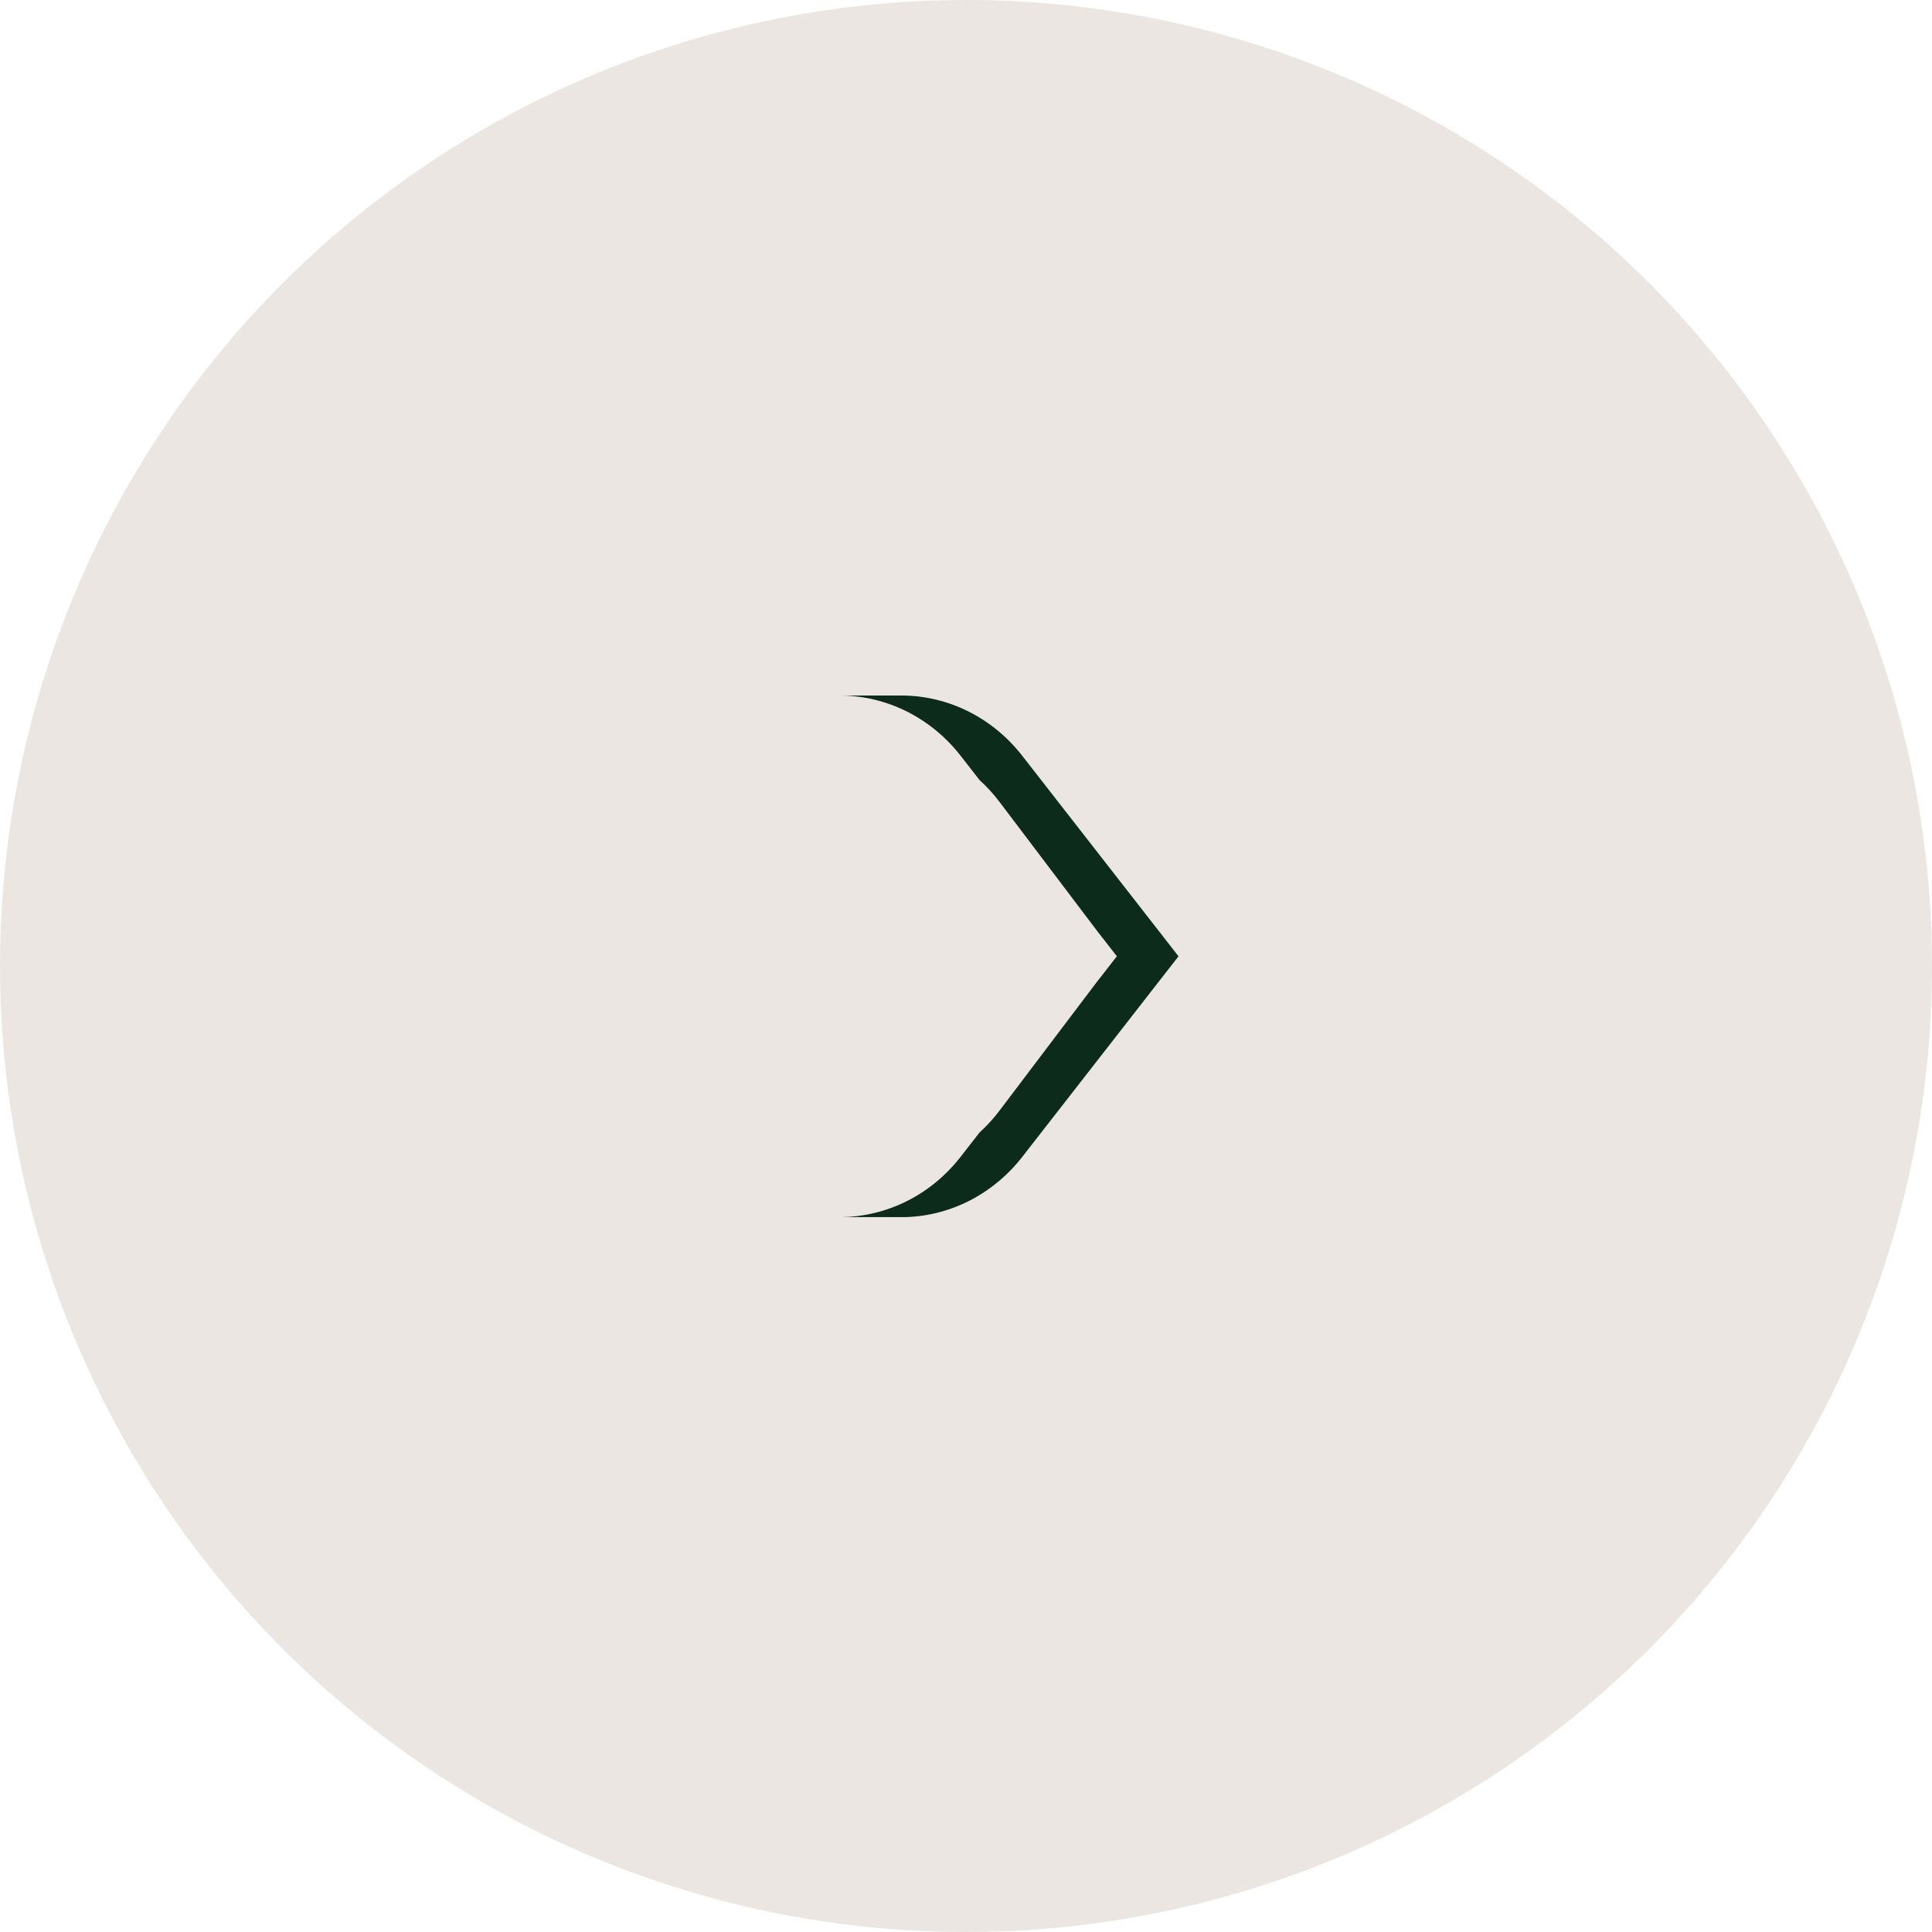 <svg width="70" height="70" viewBox="0 0 70 70" fill="none" xmlns="http://www.w3.org/2000/svg">
<circle cx="35" cy="35" r="35" fill="#ECE6E2"/>
<path d="M32.656 44.1C34.354 44.1 35.961 43.299 37.04 41.914L41.992 35.557L42.033 35.504L42.7 34.649L42.076 33.848L37.04 27.386C35.961 26.001 34.354 25.2 32.656 25.2L30.471 25.2C32.15 25.216 33.739 26.014 34.806 27.384L35.492 28.264C35.753 28.501 35.994 28.764 36.213 29.053L39.77 33.755L39.841 33.846L40.466 34.647L39.8 35.503L39.763 35.548L36.212 40.243C35.994 40.532 35.751 40.794 35.491 41.032L34.804 41.914C33.737 43.285 32.148 44.083 30.469 44.098L32.655 44.098L32.656 44.1Z" fill="#0D2B1B"/>
</svg>
